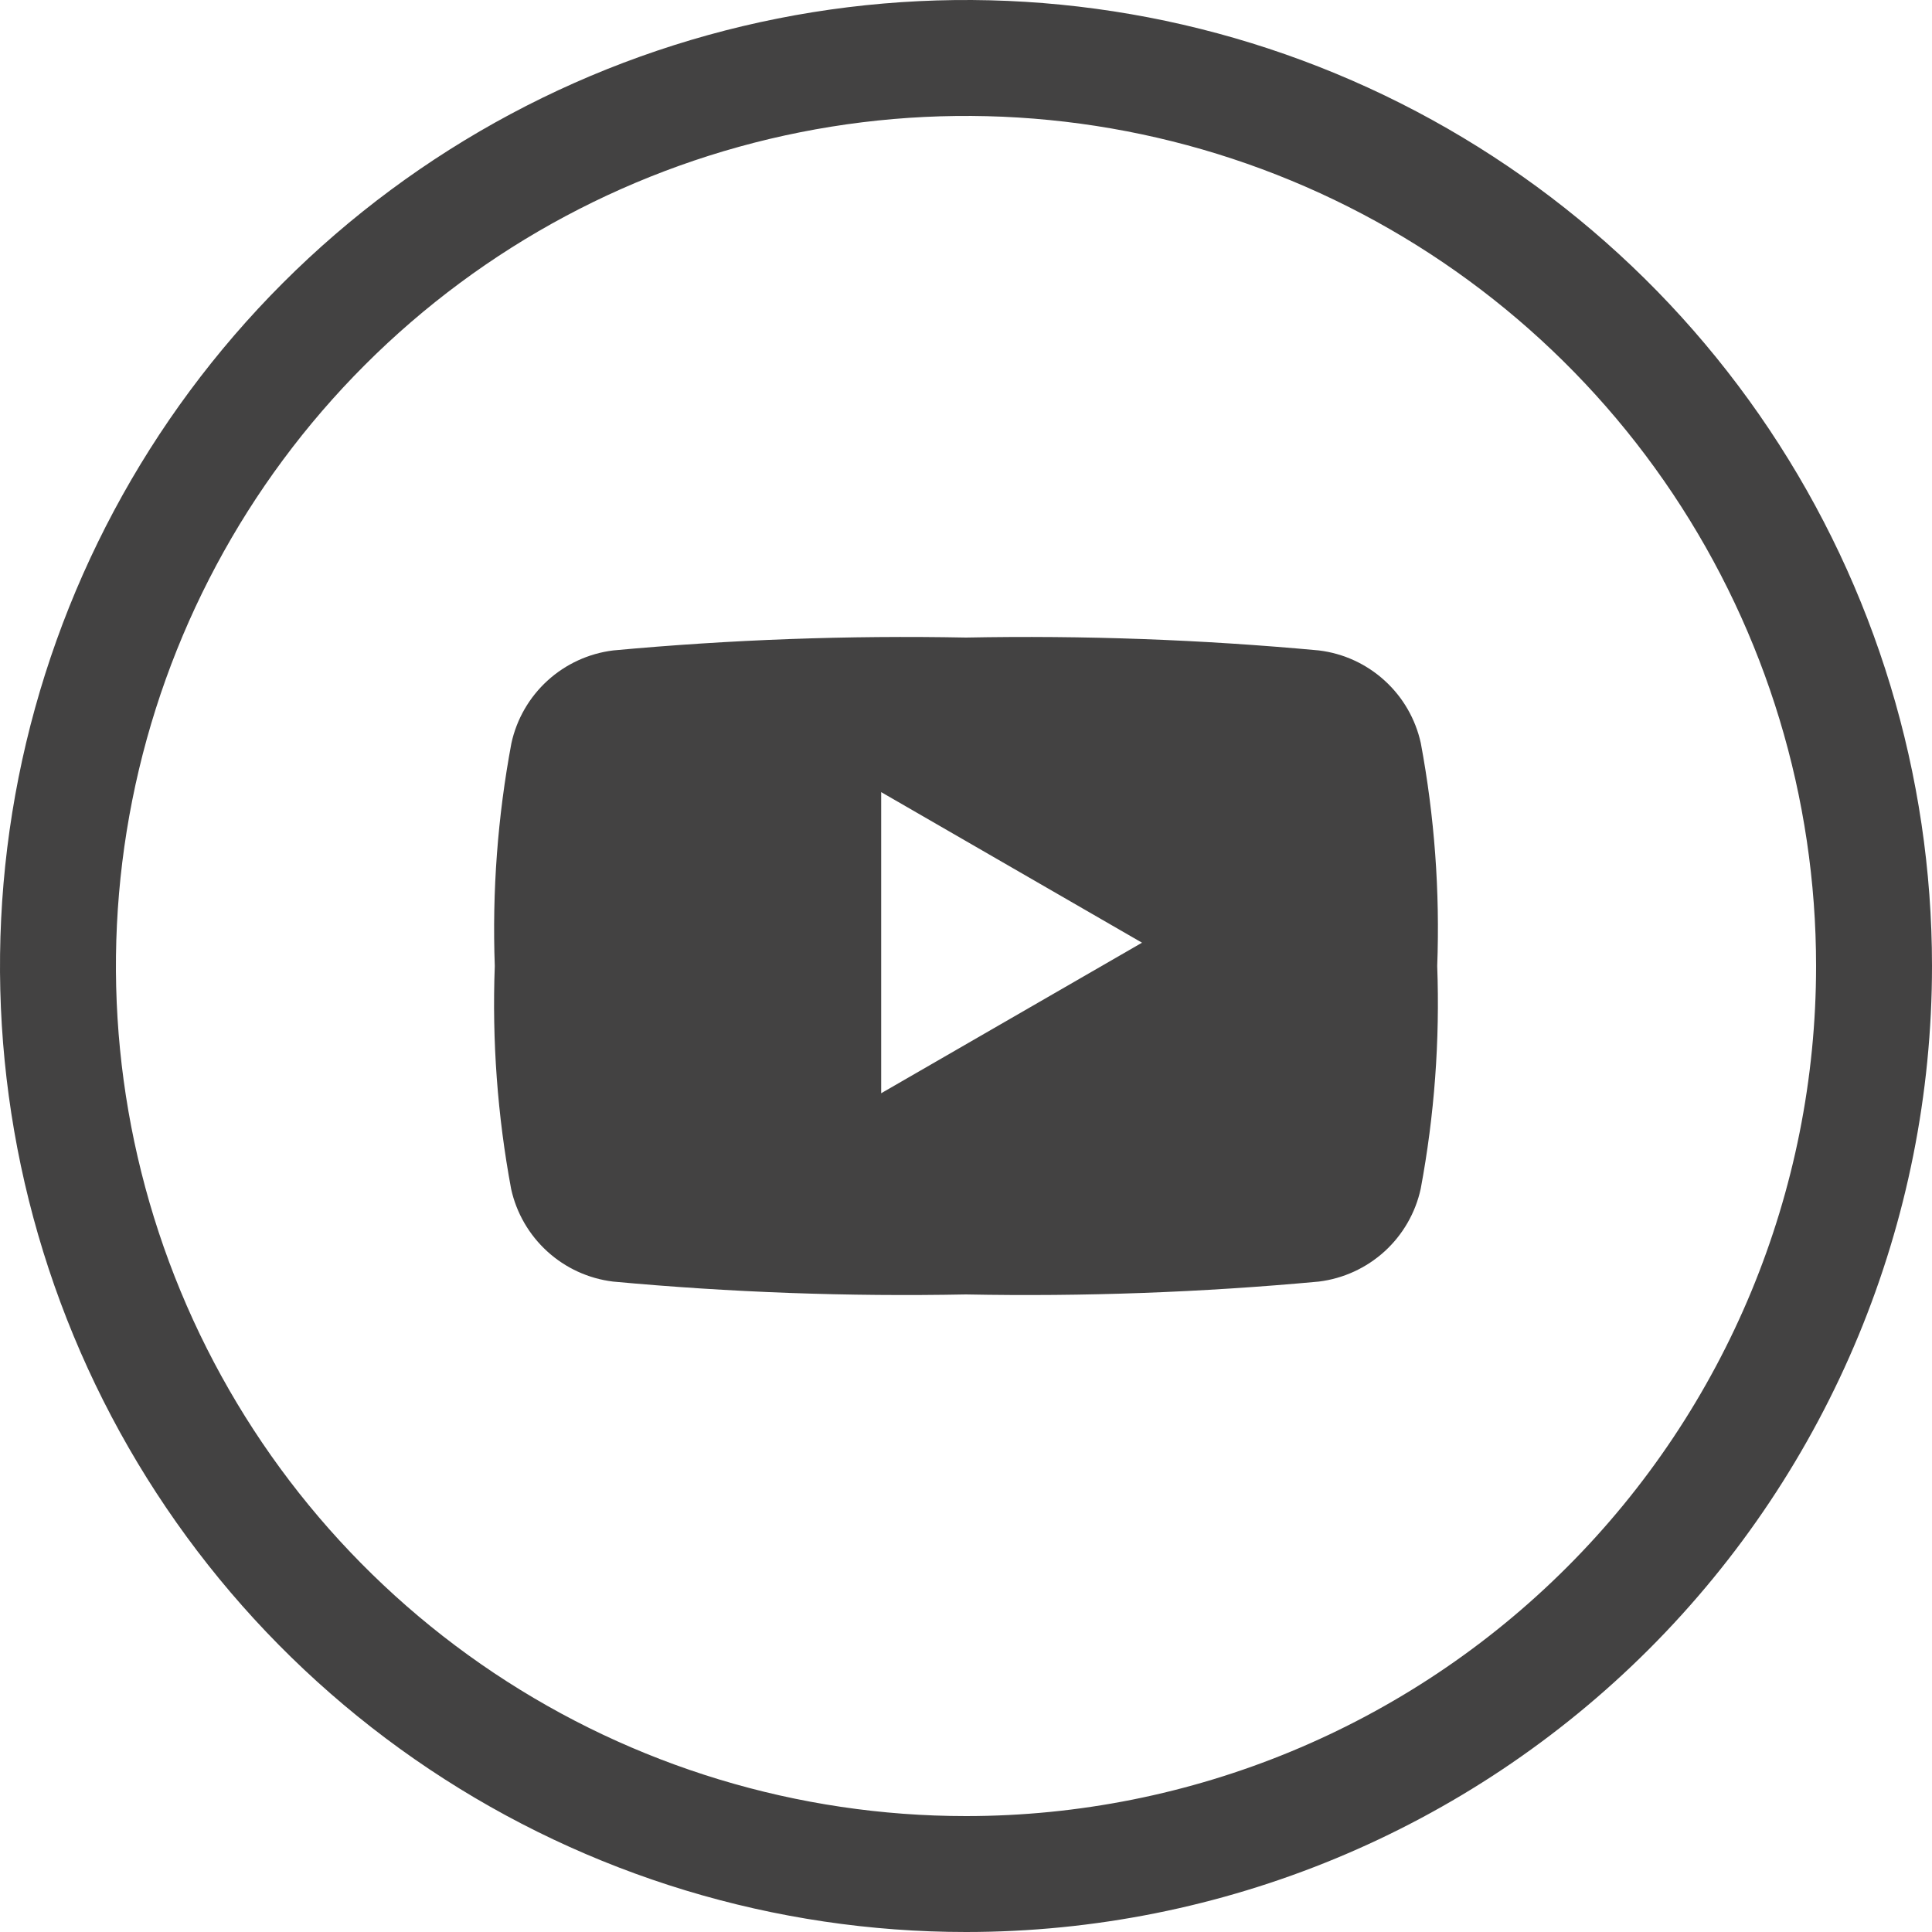 <svg width="50" height="50" viewBox="0 0 50 50" fill="none" xmlns="http://www.w3.org/2000/svg">
<g clip-path="url(#clip0_2702:2898)">
<path fill-rule="evenodd" clip-rule="evenodd" d="M50 25C50 20.055 48.534 15.222 45.787 11.111C43.04 7 39.135 3.795 34.567 1.903C29.999 0.011 24.972 -0.484 20.123 0.48C15.273 1.445 10.819 3.826 7.322 7.322C3.826 10.819 1.445 15.273 0.48 20.123C-0.484 24.972 0.011 29.999 1.903 34.567C3.795 39.135 7 43.04 11.111 45.787C15.222 48.534 20.055 50 25 50C31.63 50 37.989 47.366 42.678 42.678C47.366 37.989 50 31.63 50 25ZM47 25C47 20.649 45.71 16.395 43.292 12.777C40.875 9.16 37.439 6.34 33.419 4.675C29.399 3.01 24.976 2.574 20.708 3.423C16.44 4.272 12.52 6.367 9.444 9.444C6.367 12.52 4.272 16.44 3.423 20.708C2.574 24.976 3.01 29.399 4.675 33.419C6.34 37.439 9.16 40.875 12.777 43.292C16.395 45.71 20.649 47 25 47C30.835 47 36.431 44.682 40.556 40.556C44.682 36.431 47 30.835 47 25ZM36.768 30.765C36.632 31.389 36.305 31.956 35.833 32.386C35.36 32.816 34.766 33.089 34.132 33.167C31.096 33.448 28.047 33.559 24.998 33.5C21.95 33.559 18.901 33.448 15.865 33.167C15.231 33.09 14.637 32.818 14.165 32.388C13.693 31.959 13.365 31.393 13.228 30.77C12.874 28.868 12.732 26.933 12.805 25C12.735 23.068 12.879 21.135 13.235 19.235C13.371 18.611 13.698 18.044 14.17 17.614C14.642 17.184 15.236 16.911 15.87 16.833C18.905 16.552 21.953 16.441 25 16.5C28.048 16.441 31.098 16.552 34.133 16.833C34.767 16.91 35.361 17.182 35.833 17.612C36.306 18.041 36.633 18.607 36.77 19.23C37.125 21.132 37.267 23.067 37.195 25C37.266 26.931 37.123 28.865 36.768 30.765ZM22.805 20.5L29.555 24.397L22.805 28.293V20.5Z" fill="#434242"/>
</g>
<defs>
<clipPath id="clip0_2702:2898">
<rect width="50" height="50" fill="white"/>
</clipPath>
</defs>
</svg>
